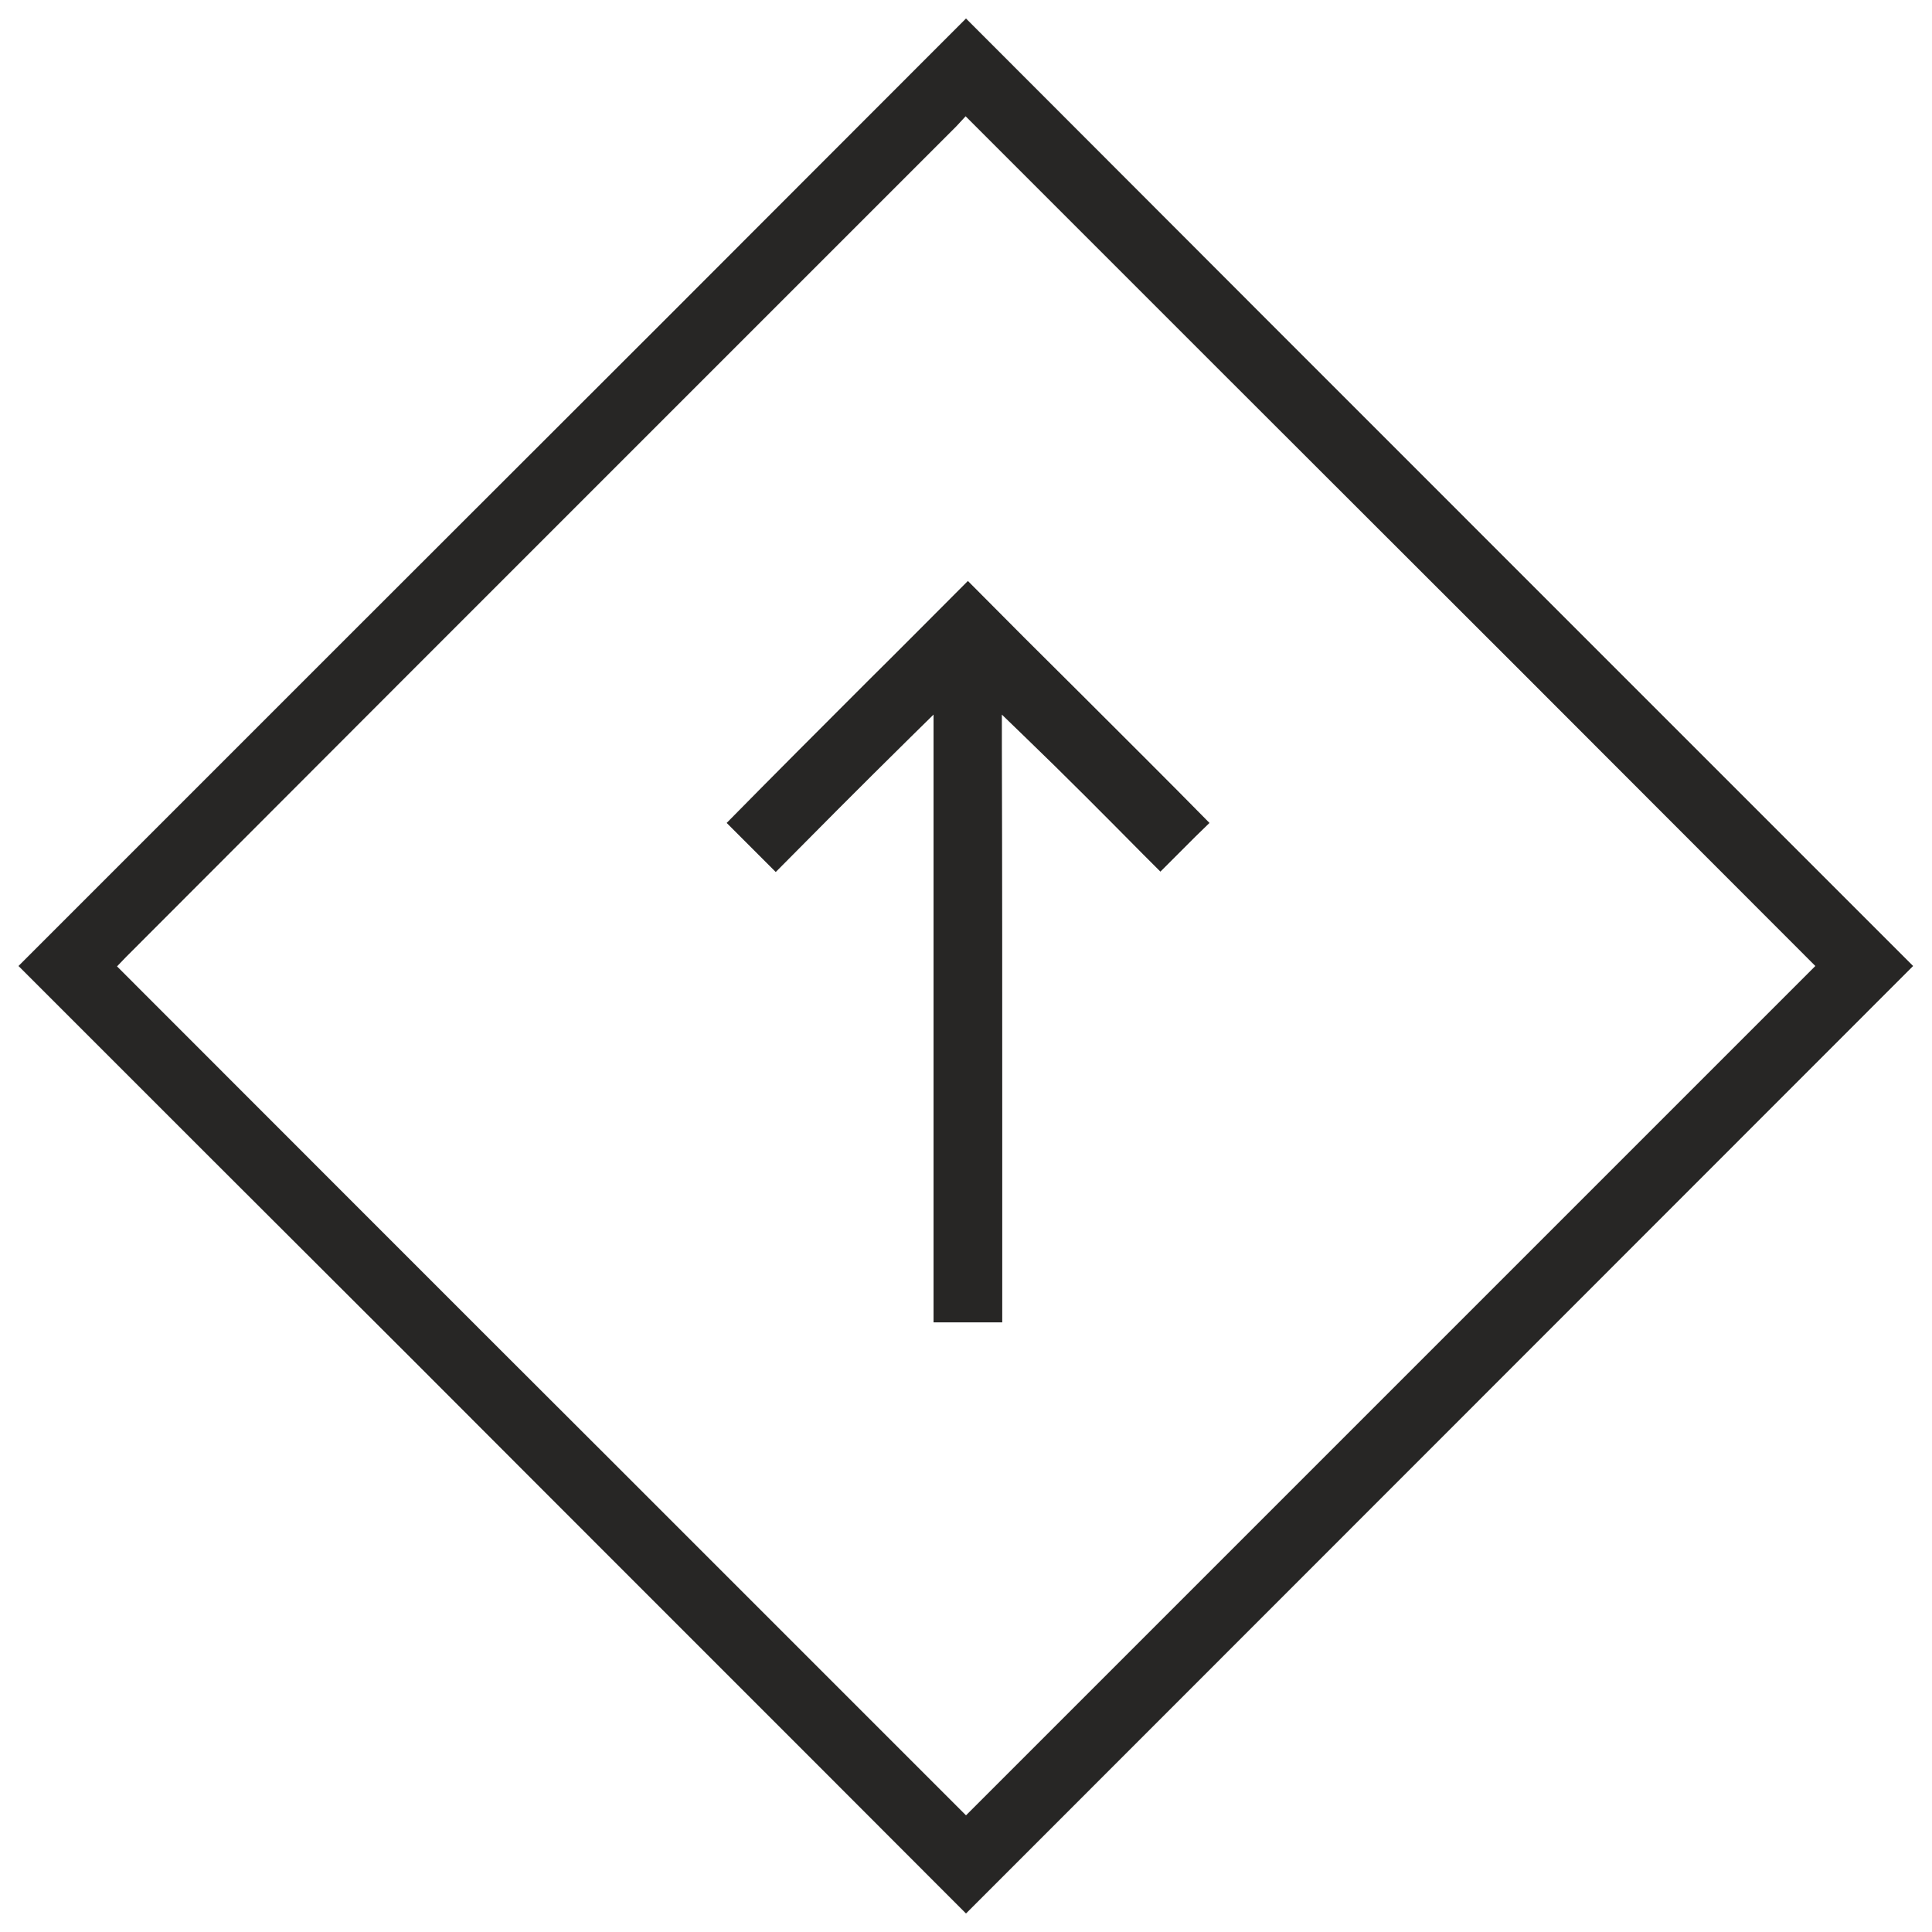 <?xml version="1.0" encoding="utf-8"?>
<!-- Generator: Adobe Illustrator 24.2.0, SVG Export Plug-In . SVG Version: 6.00 Build 0)  -->
<svg version="1.1" id="Layer_1" xmlns="http://www.w3.org/2000/svg" xmlns:xlink="http://www.w3.org/1999/xlink" x="0px" y="0px"
	 viewBox="0 0 511.8 511.9" style="enable-background:new 0 0 511.8 511.9;" xml:space="preserve">
<style type="text/css">
	.st0{fill:#272625;}
</style>
<g>
	<g>
		<g>
			<g>
				<path class="st0" d="M255.9,506.9c-48.7-48.8-98.3-98.3-146.2-146.3l-1-1C74.1,325.1,39.5,290.5,4.9,255.9l91.6-91.6
					C149.7,111.2,202.8,58.1,255.9,4.9C309,58.1,362.1,111.2,415.2,164.3l91.6,91.6L255.9,506.9z M253.4,33.4
					c-25.3,25.3-50.6,50.6-75.9,75.9c-47.2,47.2-96,96-144.1,144.2L31,256l2.5,2.5C75.3,300.3,117.1,342.2,159,384
					c31.5,31.5,63,63,94.4,94.4l2.5,2.5l225-225l-2.5-2.5c-50.9-51-102.5-102.6-152.5-152.5c-22.5-22.5-45-45-67.6-67.6l-2.5-2.5
					L253.4,33.4z"/>
			</g>
		</g>
		<g>
			<path class="st0" d="M247.3,350.4c0-24.9,0-49.7,0-74.6c0-26,0-52.1,0-78.1l0-8.4l-6,5.9c-14.5,14.3-25.5,25.4-35.8,35.8
				c-1.6-1.6-3.1-3.1-4.7-4.7c-2.8-2.8-5.5-5.5-8.3-8.3c12.4-12.6,25.1-25.3,37.4-37.6l0.1-0.1c8.7-8.6,17.6-17.6,26.4-26.4
				c10.1,10.2,20.3,20.4,30.2,30.2c11.1,11.1,22.6,22.5,33.8,33.9l-3.7,3.6c-3.1,3.1-6.2,6.2-9.3,9.3l-4.4-4.4
				c-10.3-10.4-20.9-21.1-31.6-31.4l-6-5.8l0,8.3c0.1,33,0.1,66.6,0.1,99.1c0,17.9,0,35.7,0,53.6H247.3z"/>
		</g>
	</g>
</g>
</svg>
